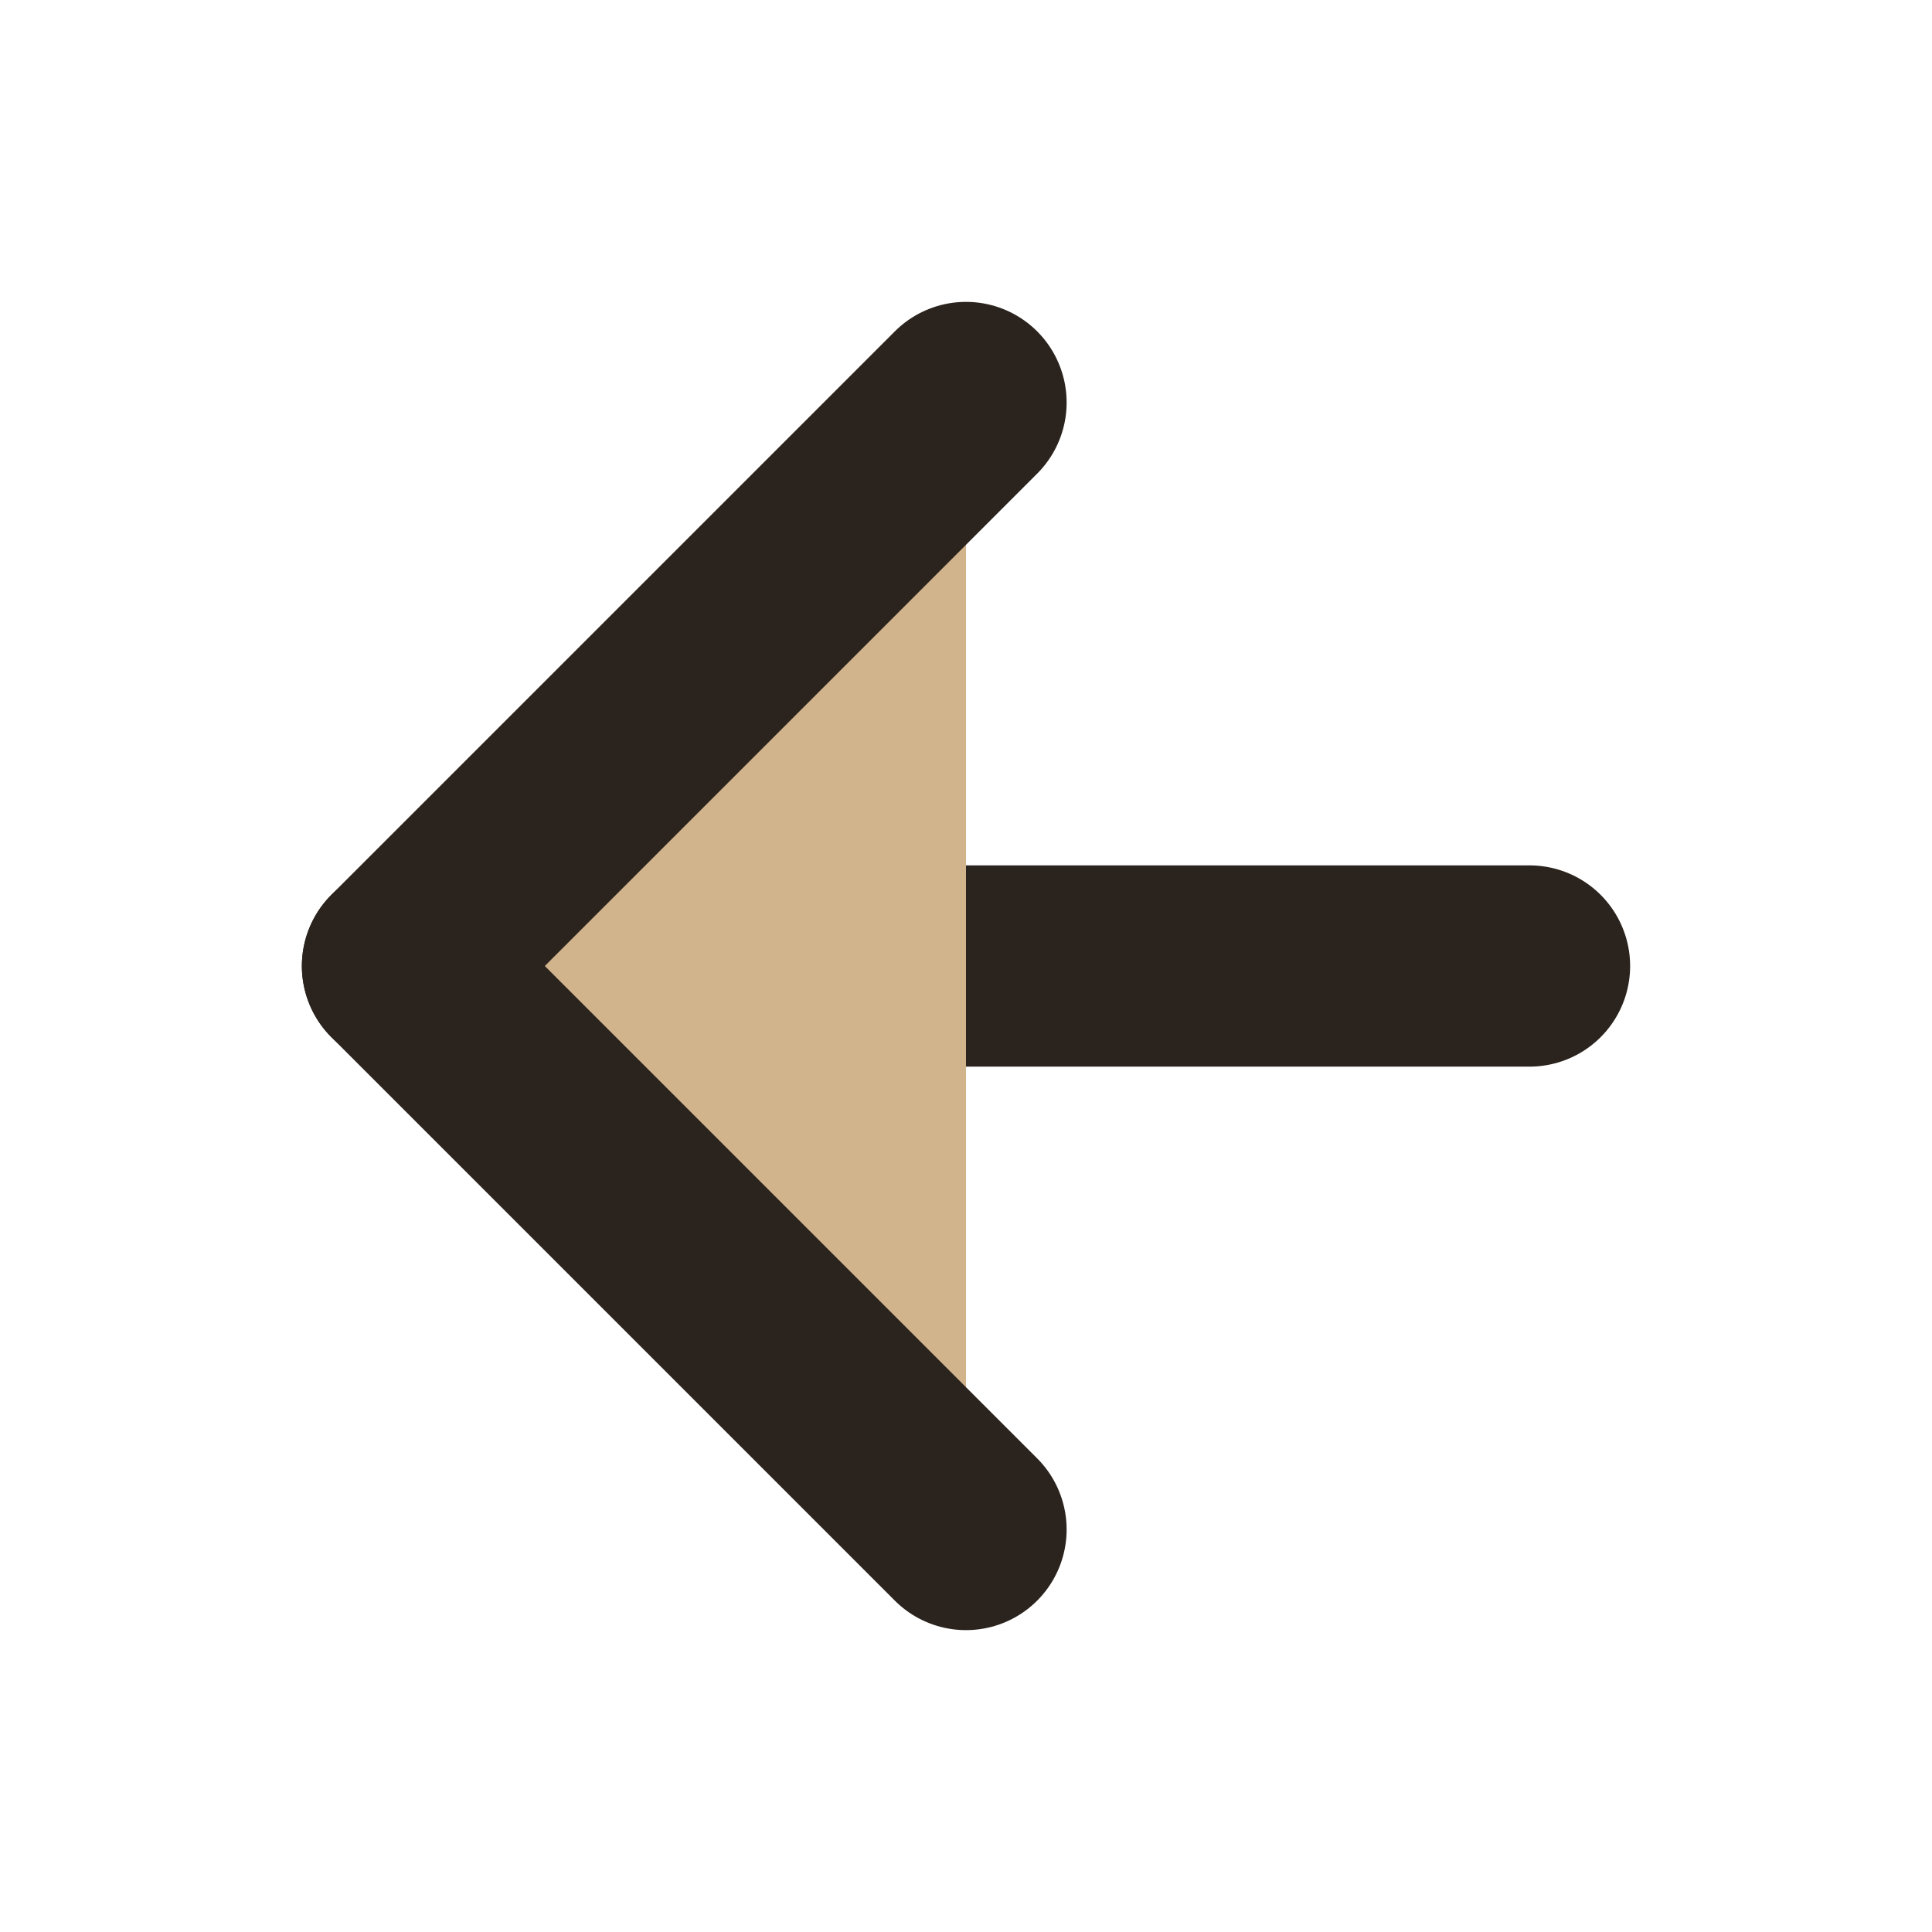<svg xmlns="http://www.w3.org/2000/svg" viewBox="0 0 24 24" stroke-linecap="round" stroke-linejoin="round">
    <!-- 線の色をダークブラウン(#2b231d)に、太さを少し太く調整 -->
    <path d="M19 12H5" fill="none" stroke="#2b231d" stroke-width="2.5"></path>
    <!-- 矢じりの部分をタンカラー(#d2b48c)で塗りつぶし -->
    <polyline points="12 19 5 12 12 5" fill="#d2b48c" stroke="#2b231d" stroke-width="2.5"></polyline>
</svg>